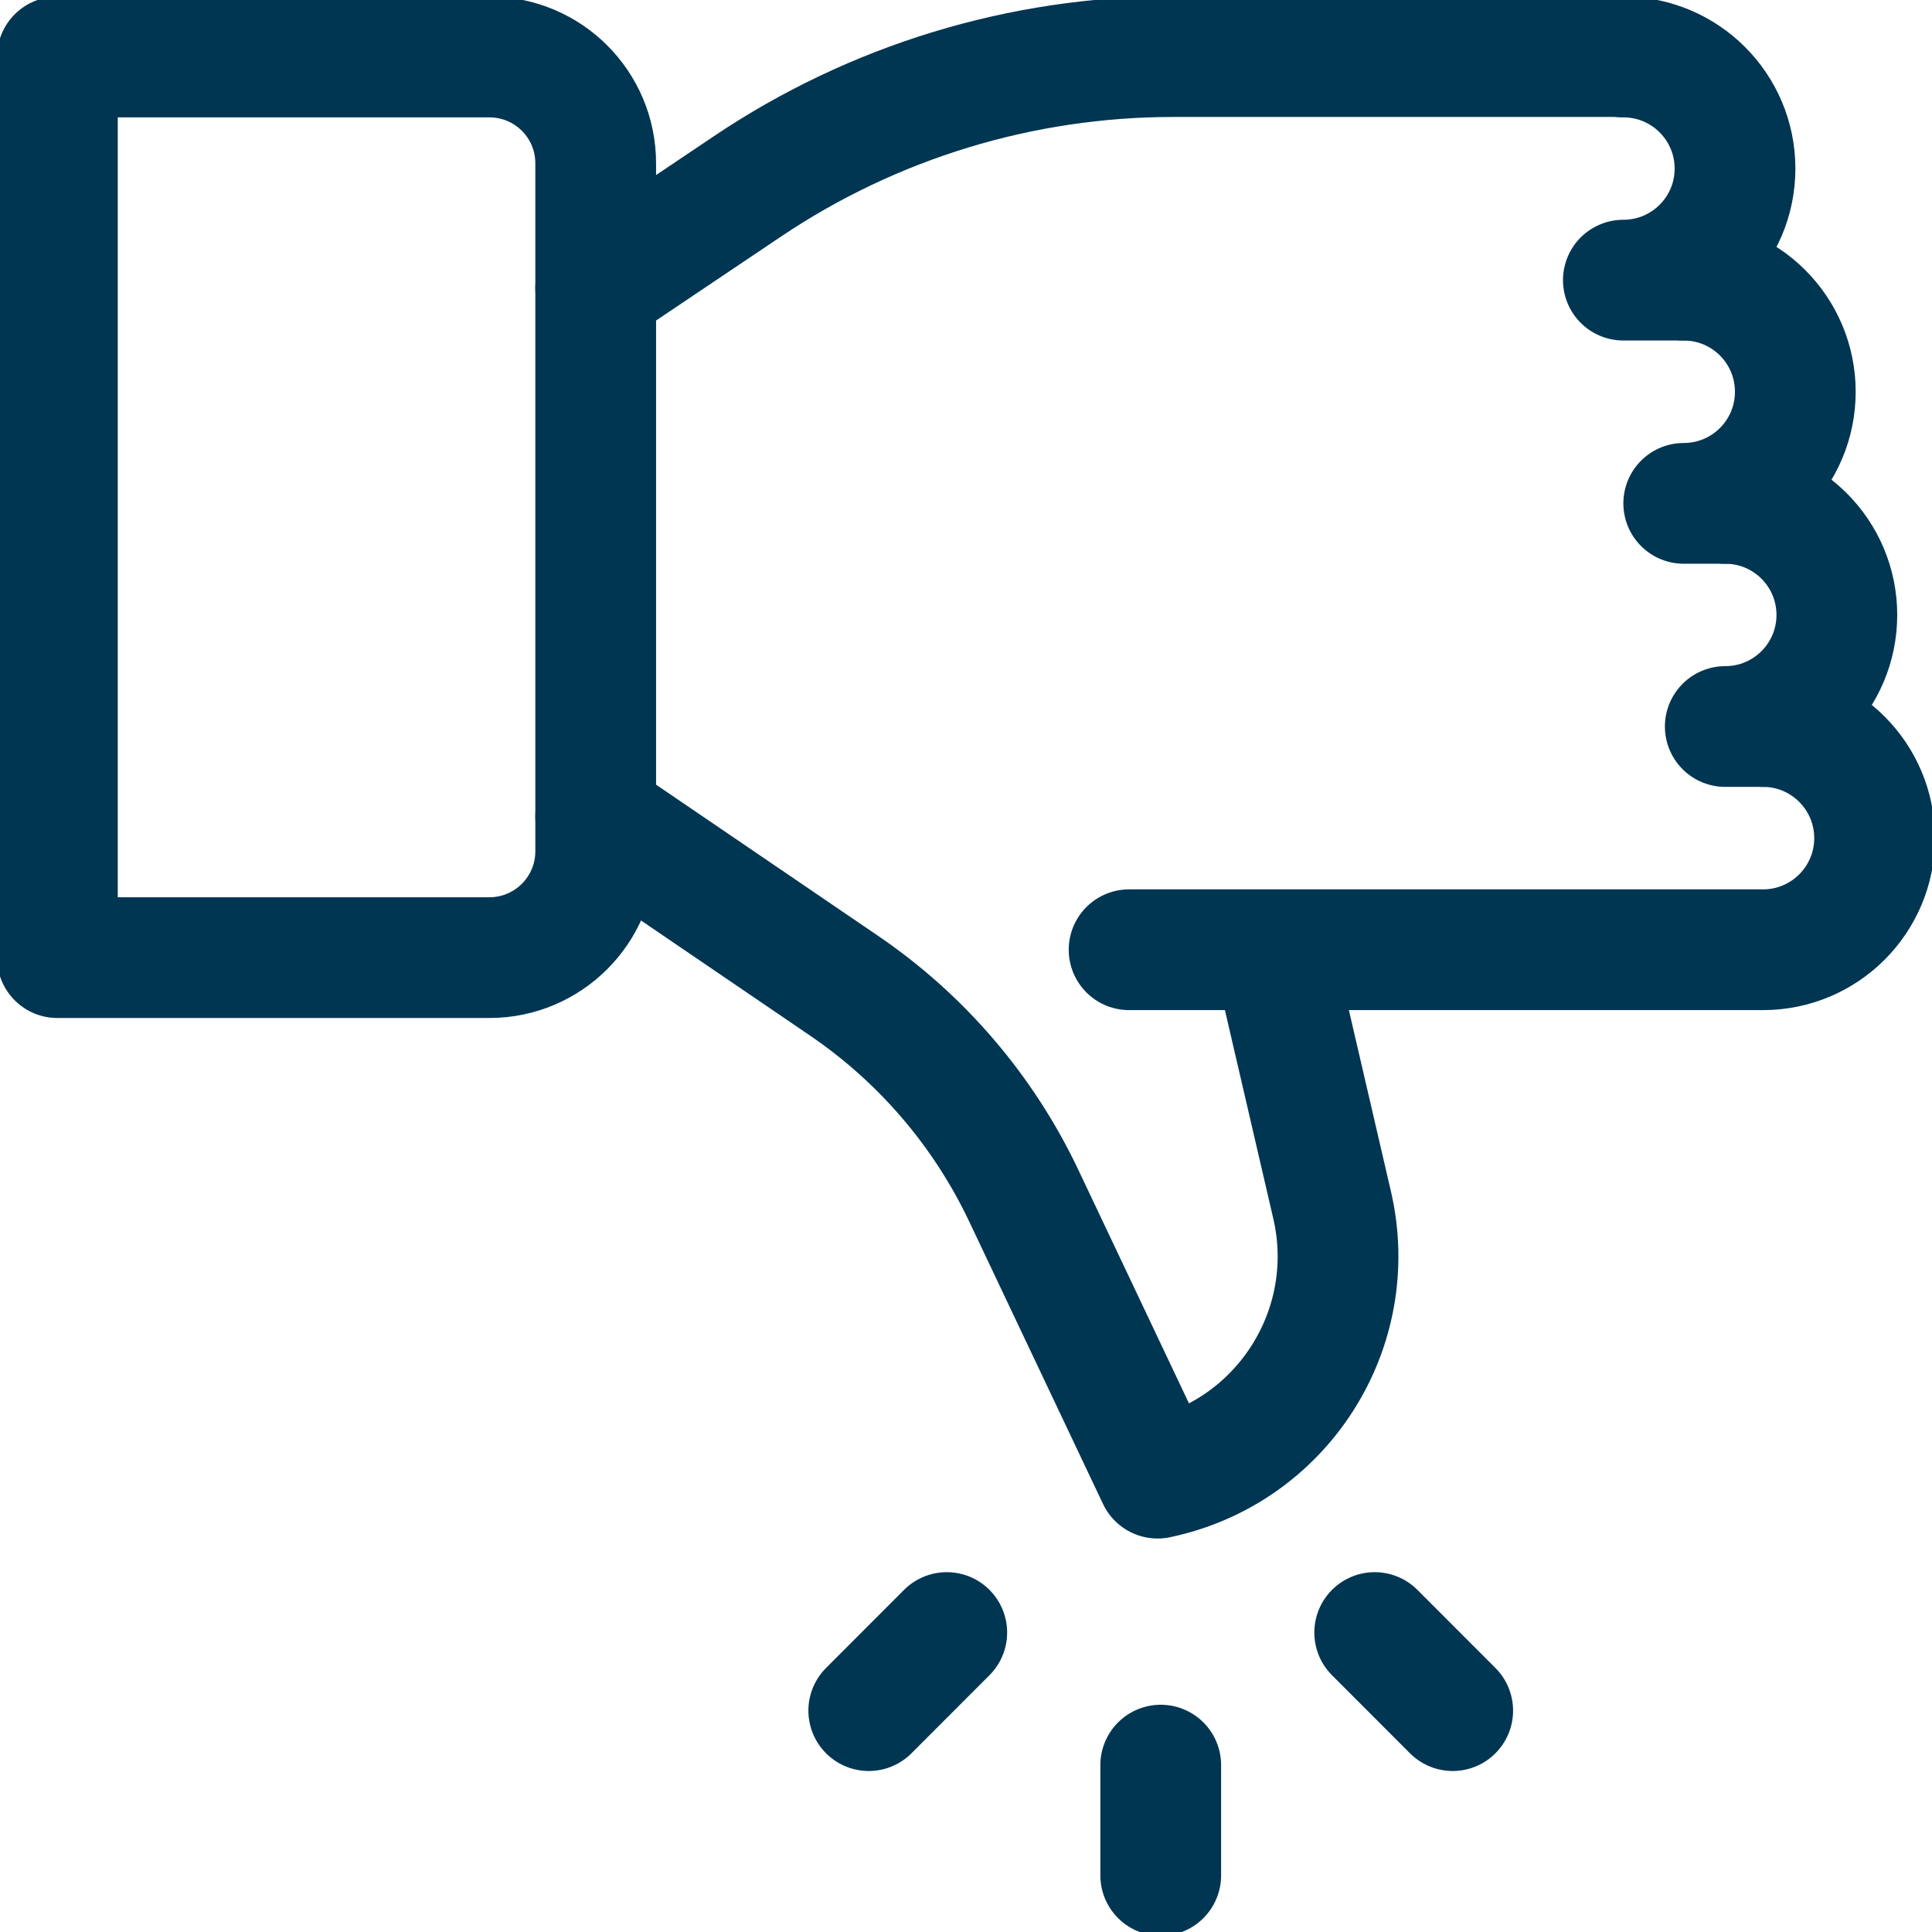 <svg width="24" height="24" viewBox="0 0 24 24" fill="none" xmlns="http://www.w3.org/2000/svg">
<g clip-path="url(#clip0_691_1581)">
<path d="M7.4 3.582L9.287 2.314C10.85 1.264 12.69 0.703 14.573 0.703H20.145" stroke="#013652" stroke-width="1.5" stroke-miterlimit="10" stroke-linecap="round" stroke-linejoin="round"/>
<path d="M15.818 11.822L16.548 14.969C16.905 16.508 15.927 18.039 14.38 18.362L12.719 14.856C12.22 13.802 11.448 12.9 10.484 12.244L7.4 10.144" stroke="#013652" stroke-width="1.5" stroke-miterlimit="10" stroke-linecap="round" stroke-linejoin="round"/>
<path d="M0.713 0.708H6.079C6.809 0.708 7.4 1.299 7.4 2.028V10.575C7.4 11.304 6.809 11.896 6.079 11.896H0.713V0.708Z" stroke="#013652" stroke-width="1.5" stroke-miterlimit="10" stroke-linecap="round" stroke-linejoin="round"/>
<path d="M11.761 20.28L10.792 21.25" stroke="#013652" stroke-width="1.5" stroke-miterlimit="10" stroke-linecap="round" stroke-linejoin="round"/>
<path d="M17.077 20.28L18.046 21.25" stroke="#013652" stroke-width="1.5" stroke-miterlimit="10" stroke-linecap="round" stroke-linejoin="round"/>
<path d="M14.419 21.927V23.297" stroke="#013652" stroke-width="1.5" stroke-miterlimit="10" stroke-linecap="round" stroke-linejoin="round"/>
<path d="M14.026 11.798H21.901C22.666 11.798 23.287 11.177 23.287 10.412C23.287 9.646 22.666 9.025 21.901 9.025" stroke="#013652" stroke-width="1.5" stroke-miterlimit="10" stroke-linecap="round" stroke-linejoin="round"/>
<path d="M21.901 9.025H21.432C22.197 9.025 22.818 8.405 22.818 7.639C22.818 6.874 22.198 6.253 21.432 6.253" stroke="#013652" stroke-width="1.5" stroke-miterlimit="10" stroke-linecap="round" stroke-linejoin="round"/>
<path d="M21.432 6.253H20.916C21.682 6.253 22.302 5.632 22.302 4.867C22.302 4.101 21.682 3.48 20.916 3.48" stroke="#013652" stroke-width="1.5" stroke-miterlimit="10" stroke-linecap="round" stroke-linejoin="round"/>
<path d="M20.916 3.48H20.166C20.932 3.48 21.553 2.86 21.553 2.094C21.553 1.329 20.932 0.708 20.166 0.708" stroke="#013652" stroke-width="1.5" stroke-miterlimit="10" stroke-linecap="round" stroke-linejoin="round"/>
</g>
<defs>
<clipPath id="clip0_691_1581">
<rect width="24" height="24" fill="white"/>
</clipPath>
</defs>
</svg>
